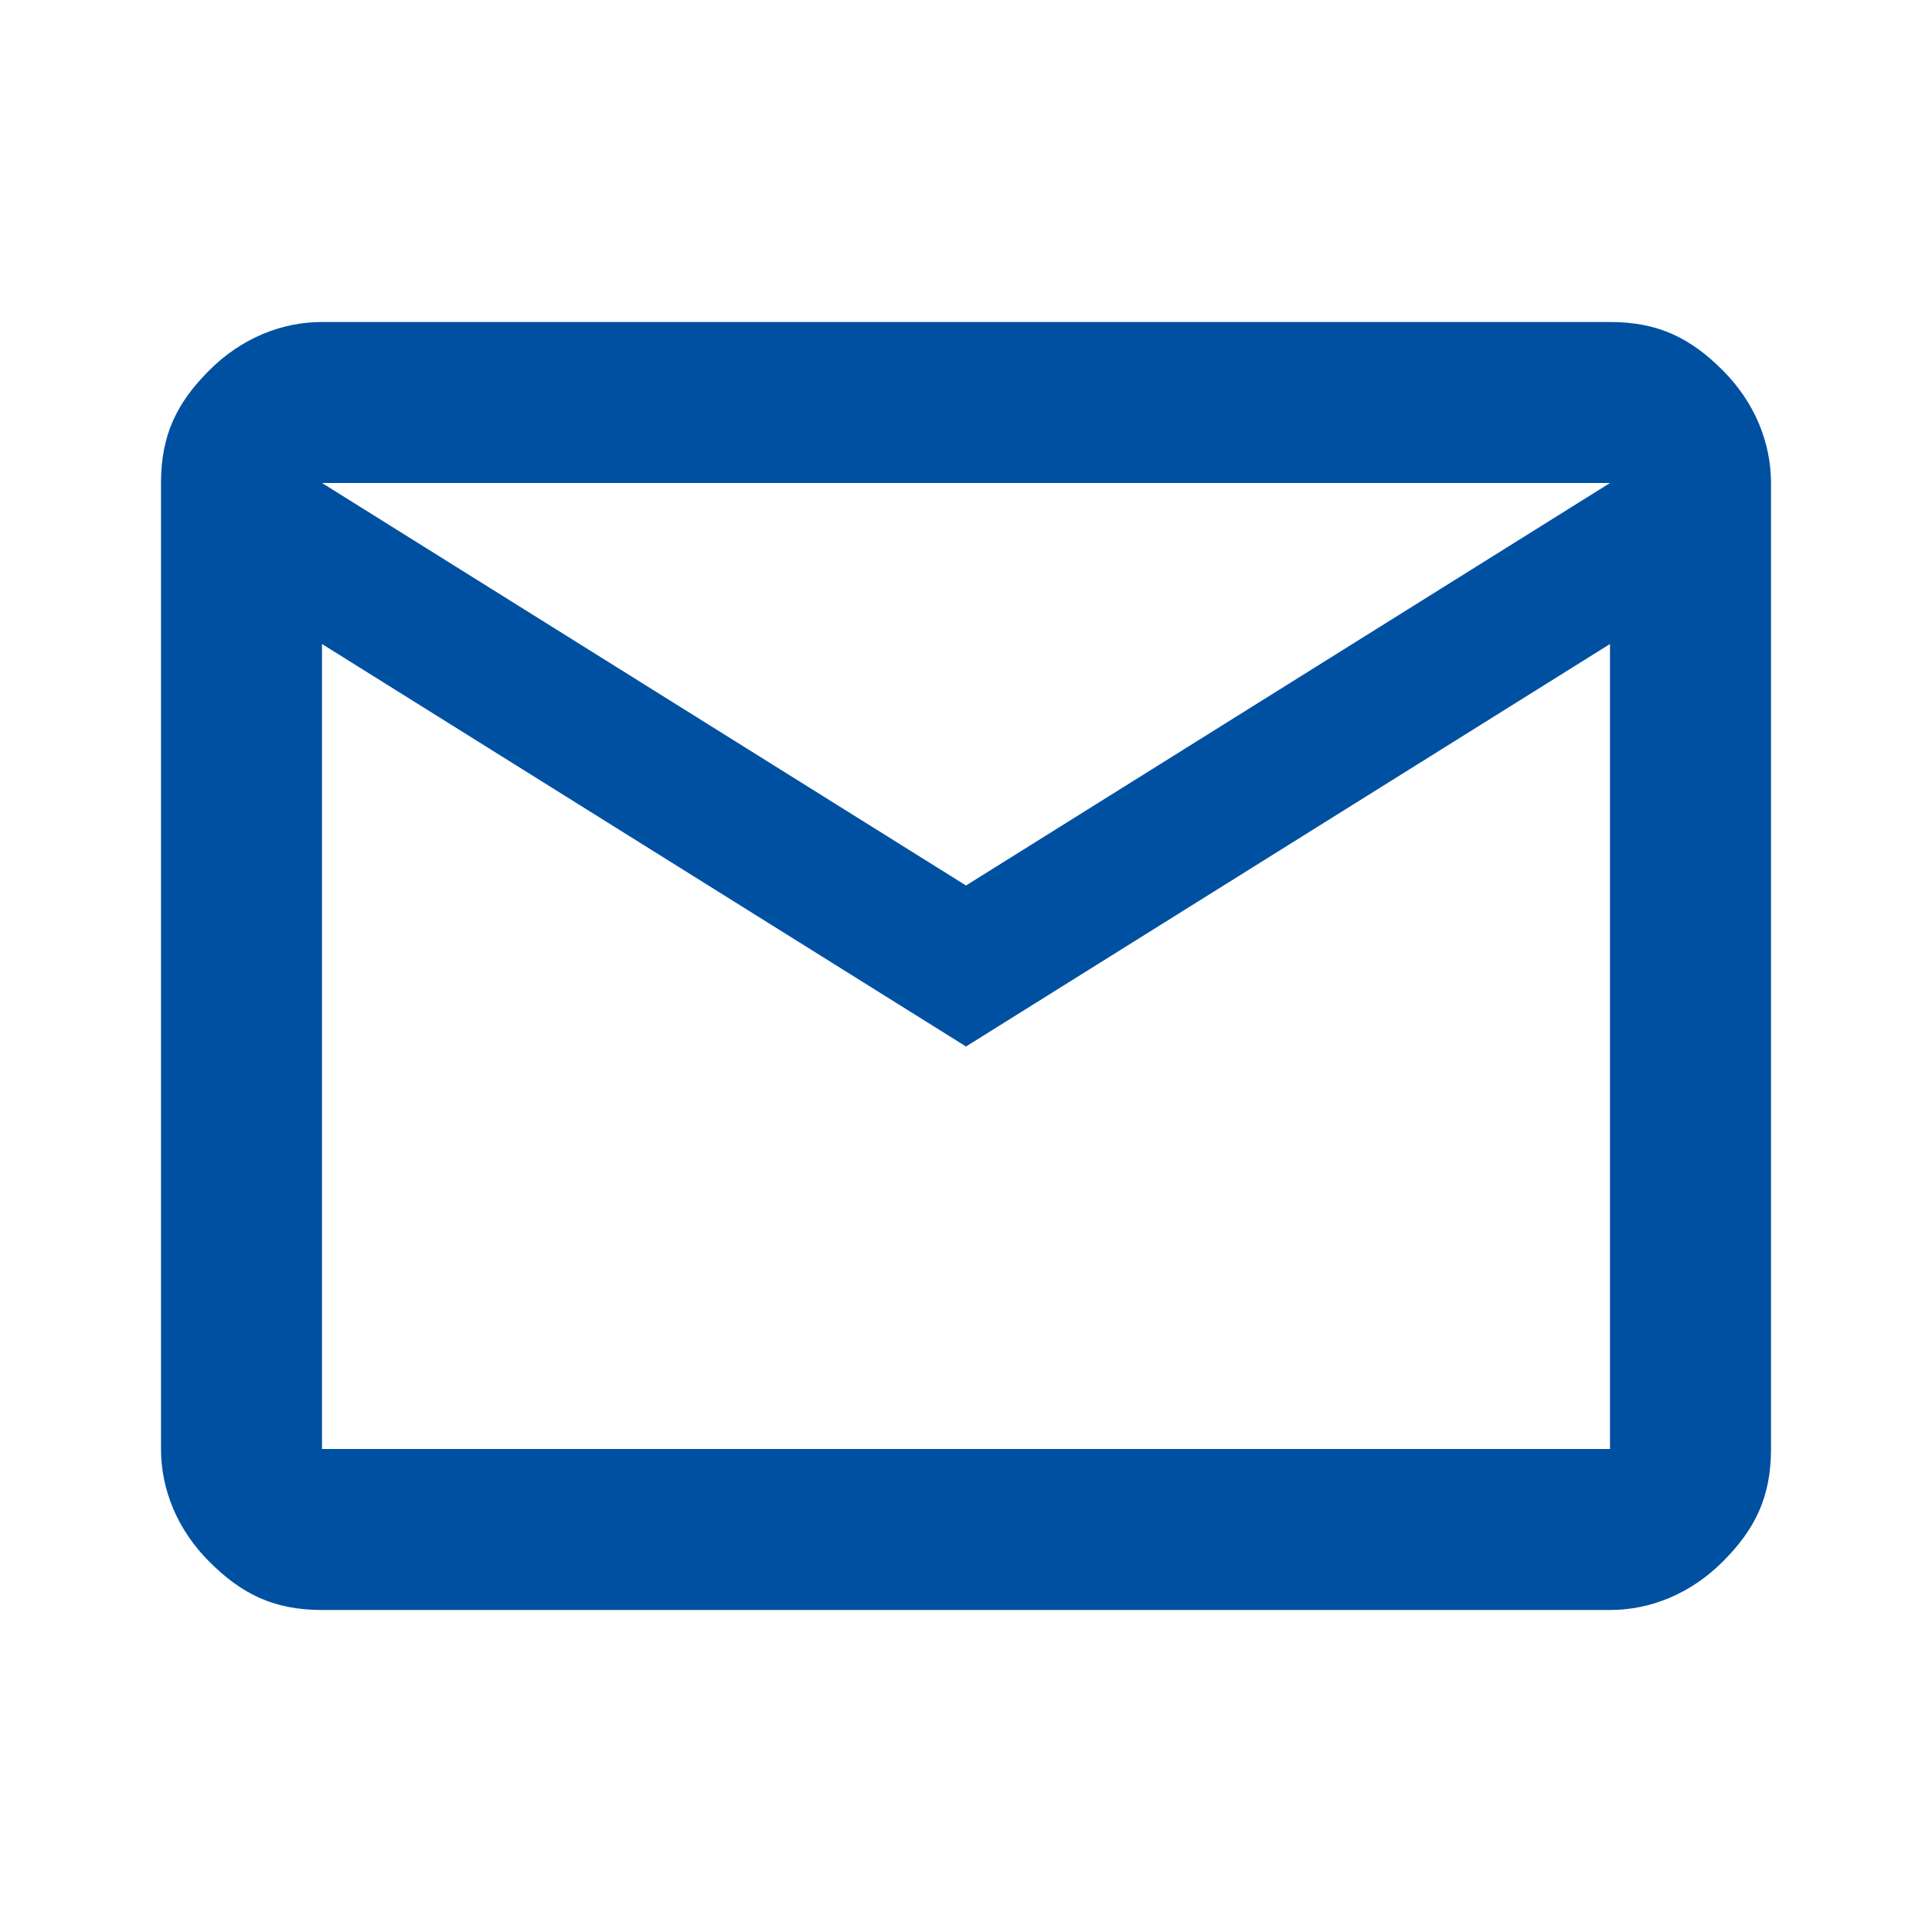 <?xml version="1.0" encoding="UTF-8"?> <svg xmlns="http://www.w3.org/2000/svg" version="1.1" viewBox="0 0 24 24"><defs><style> .cls-1 { fill: #0050a1; } </style></defs><g><g id="Layer_1"><path class="cls-1" d="M4,20c-.6,0-1-.2-1.4-.6s-.6-.9-.6-1.4V6c0-.6.2-1,.6-1.4s.9-.6,1.4-.6h16c.6,0,1,.2,1.4.6s.6.9.6,1.4v12c0,.6-.2,1-.6,1.4s-.9.6-1.4.6H4ZM12,13L4,8v10h16V8l-8,5ZM12,11l8-5H4l8,5ZM4,8v-2,12V8Z"></path></g></g></svg> 